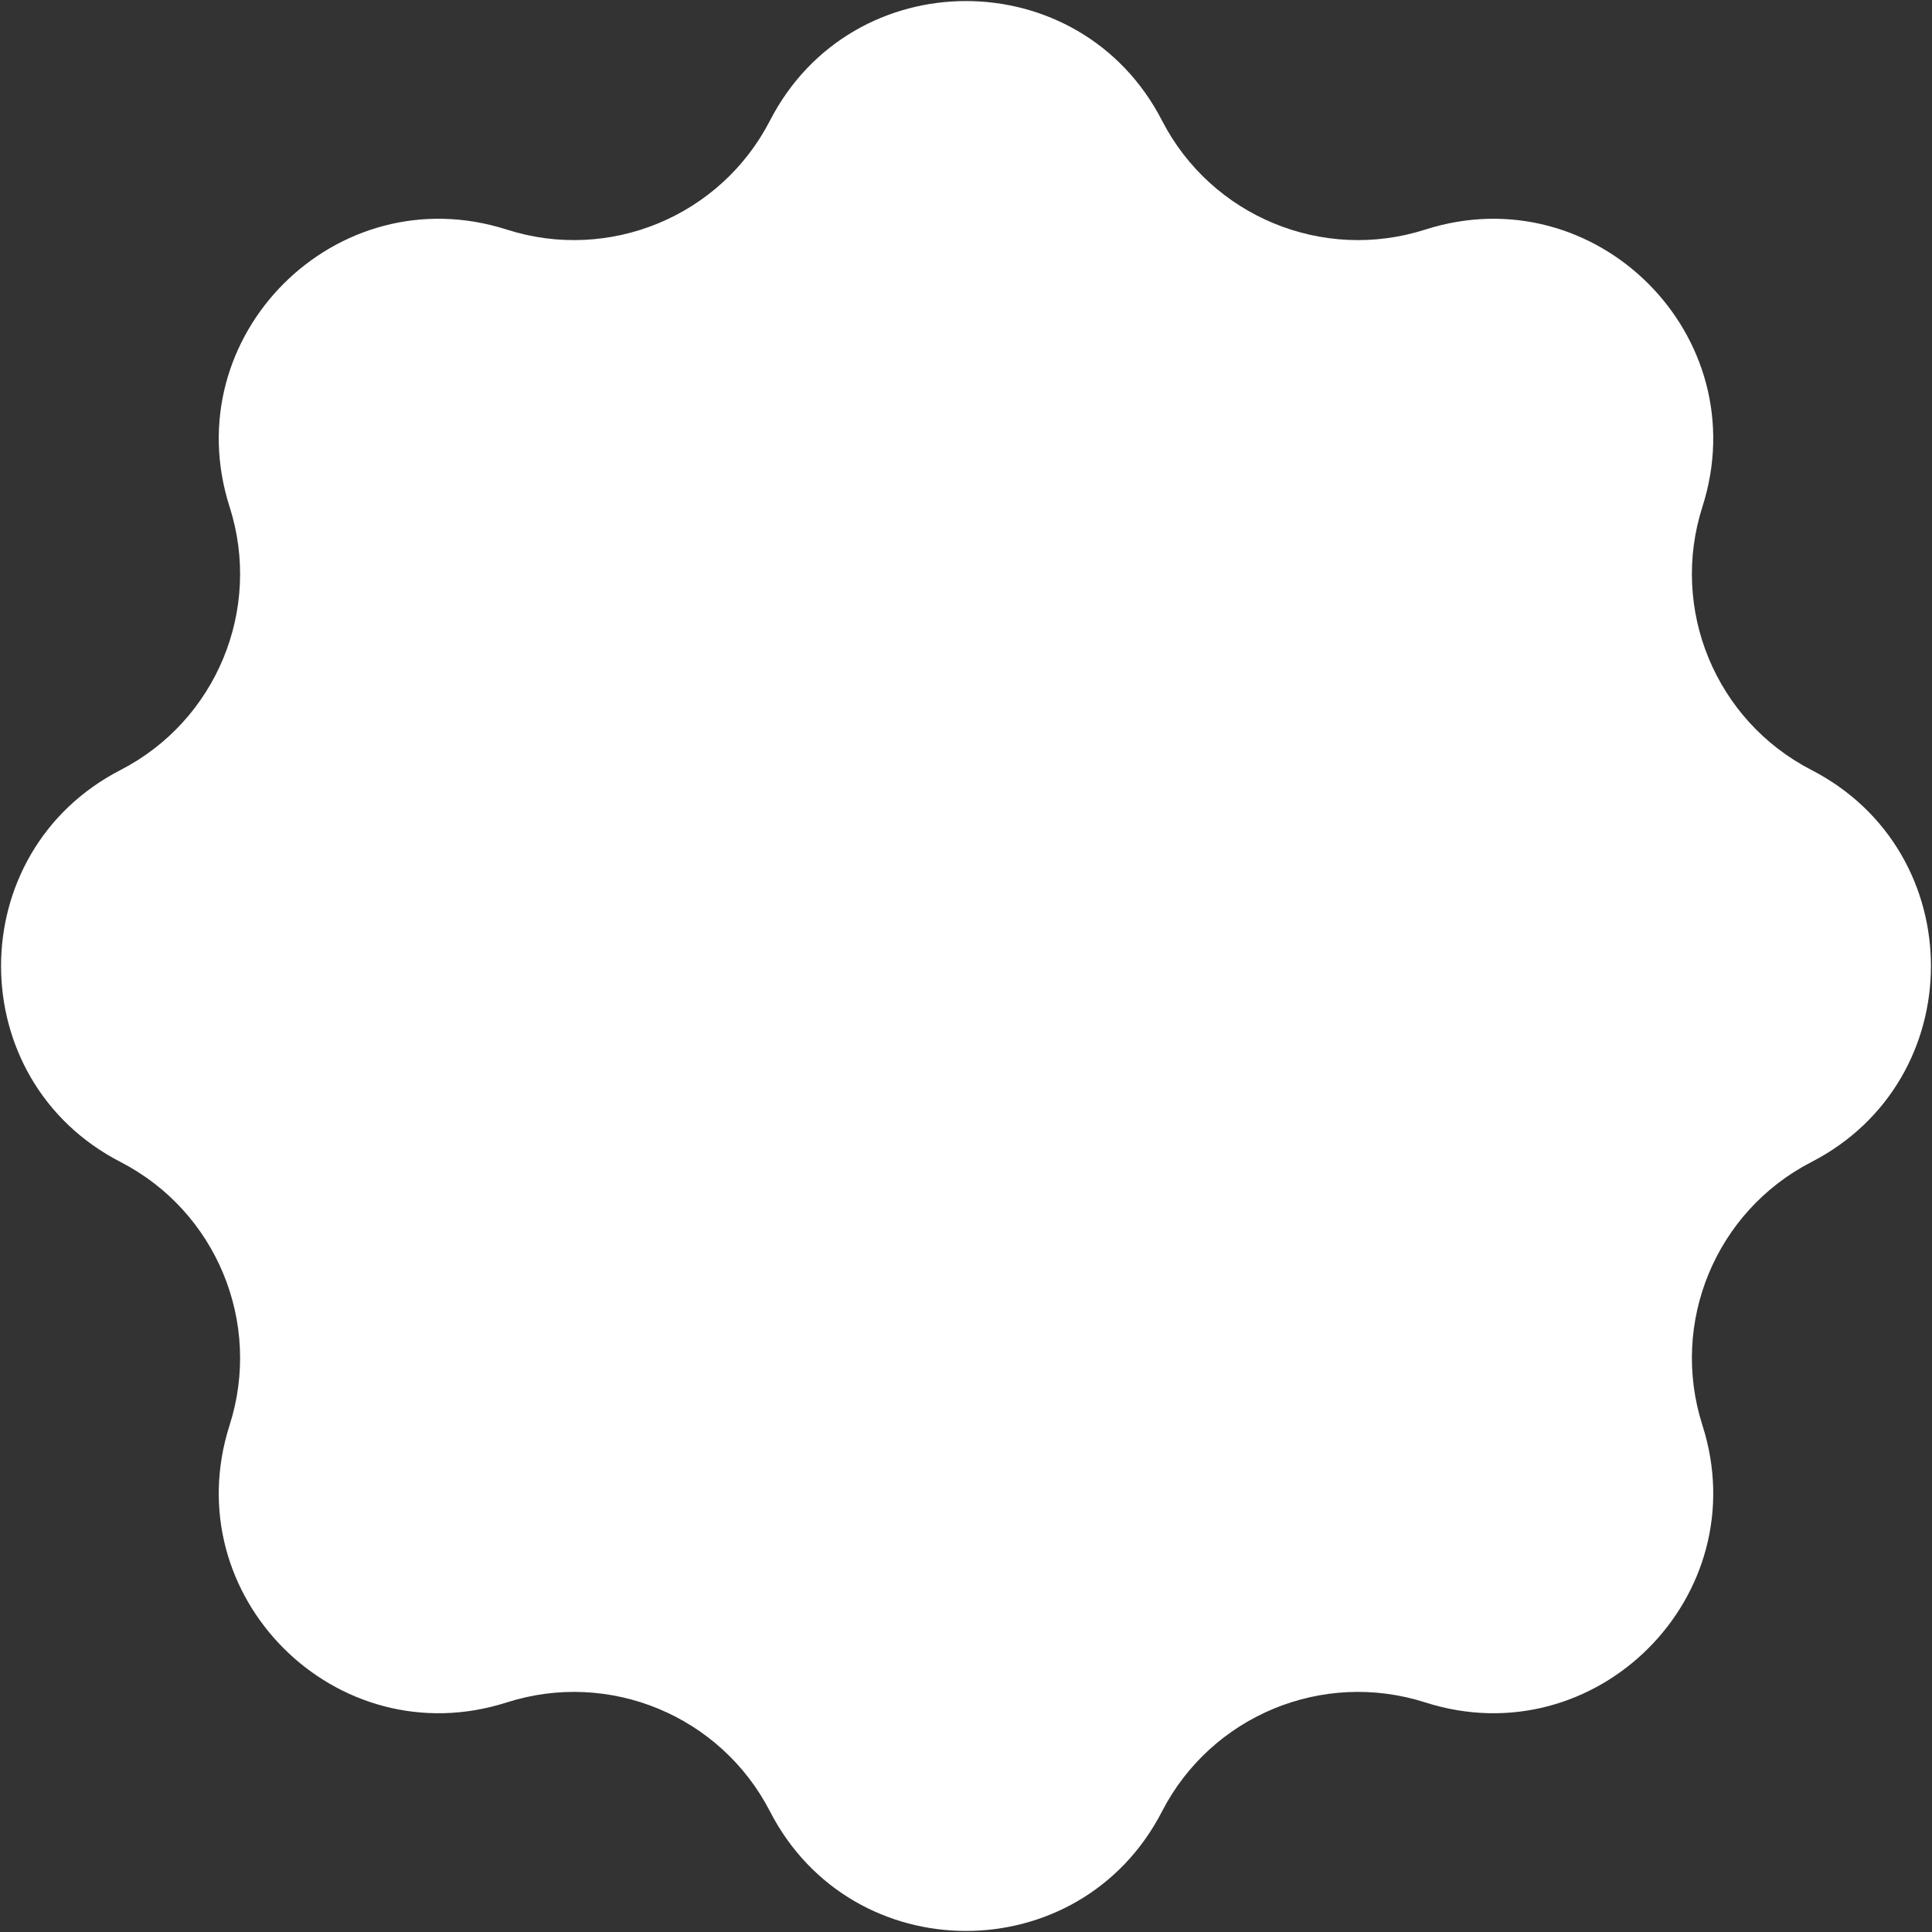 <svg width="394" height="394" viewBox="0 0 394 394" fill="none" xmlns="http://www.w3.org/2000/svg">
<rect x="0" y="0" width="394" height="394" fill="#333333" stroke="none"/>
<path d="M157.027 24.587C173.769 -7.909 220.231 -7.909 236.973 24.587V24.587C247.033 44.114 269.728 53.514 290.649 46.821V46.821C325.466 35.681 358.319 68.534 347.179 103.351V103.351C340.485 124.272 349.886 146.967 369.413 157.027V157.027C401.909 173.769 401.909 220.231 369.413 236.973V236.973C349.886 247.033 340.485 269.728 347.179 290.649V290.649C358.319 325.466 325.466 358.319 290.649 347.179V347.179C269.728 340.485 247.033 349.886 236.973 369.413V369.413C220.231 401.909 173.769 401.909 157.027 369.413V369.413C146.967 349.886 124.272 340.485 103.351 347.179V347.179C68.534 358.319 35.681 325.466 46.821 290.649V290.649C53.514 269.728 44.114 247.033 24.587 236.973V236.973C-7.909 220.231 -7.909 173.769 24.587 157.027V157.027C44.114 146.967 53.514 124.272 46.821 103.351V103.351C35.681 68.534 68.534 35.681 103.351 46.821V46.821C124.272 53.514 146.967 44.114 157.027 24.587V24.587Z" fill="white"/>
</svg>
